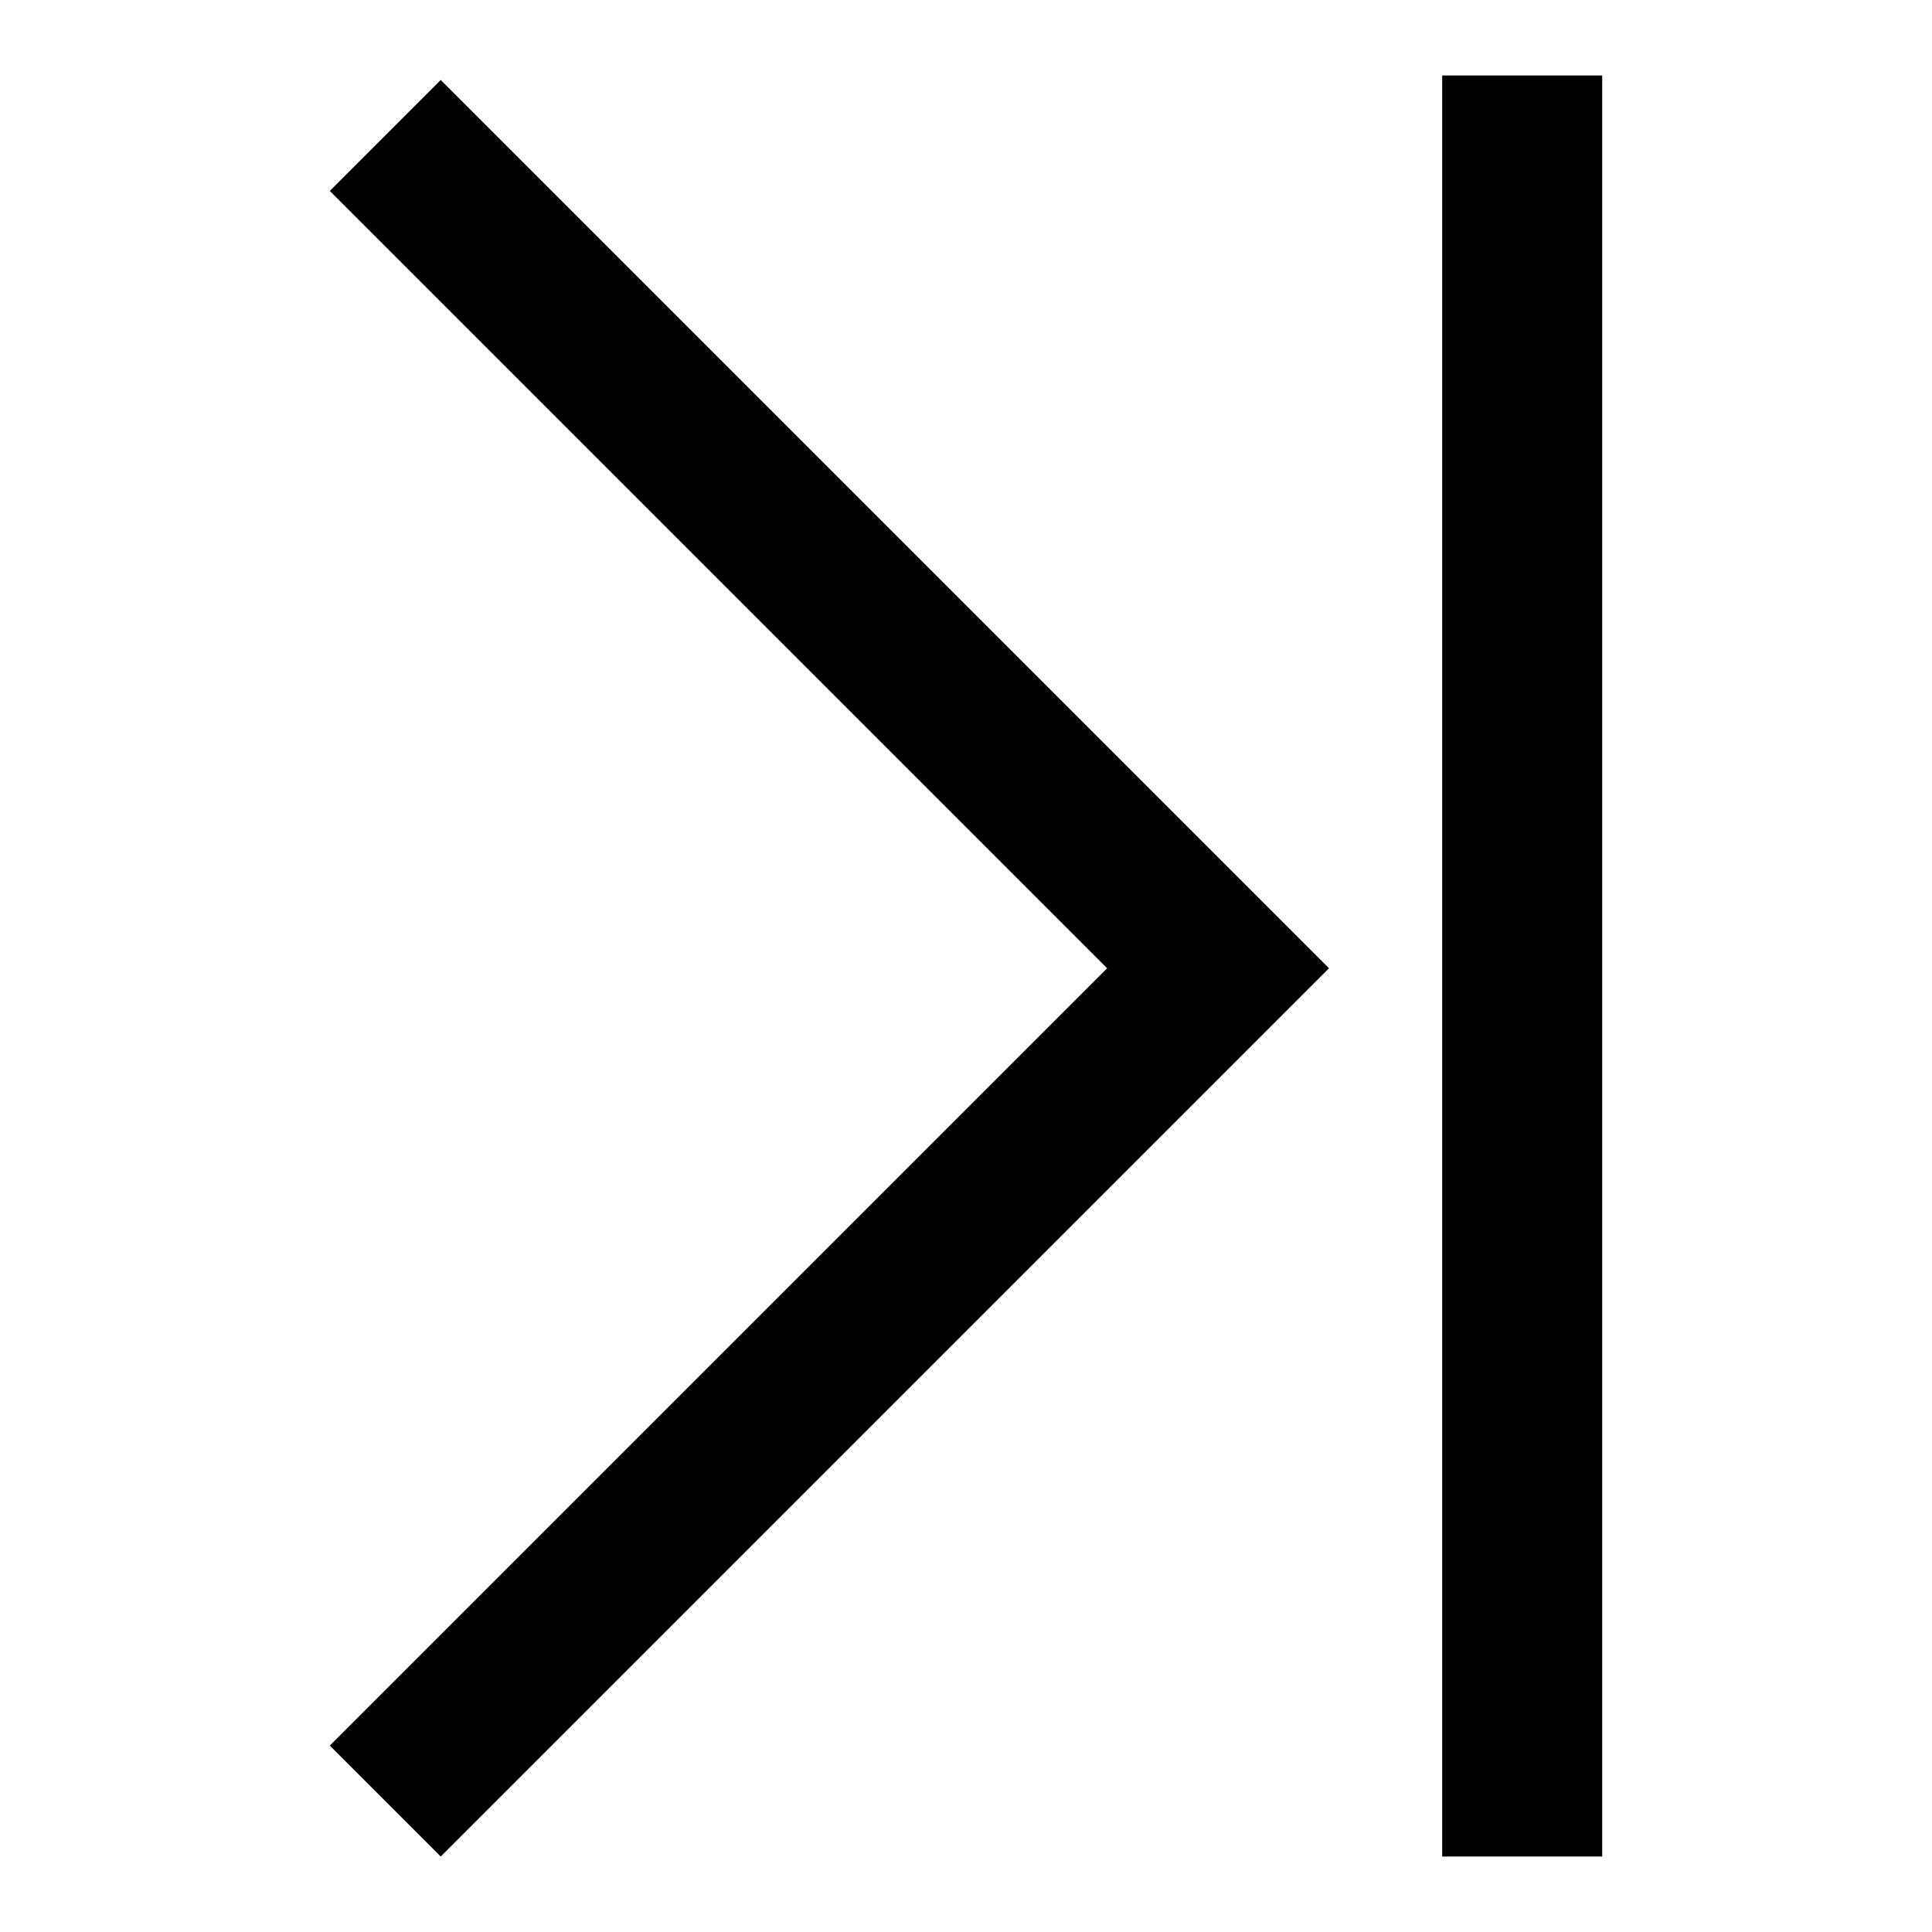 <?xml version="1.0" encoding="utf-8"?>
<!-- Svg Vector Icons : http://www.onlinewebfonts.com/icon -->
<!DOCTYPE svg PUBLIC "-//W3C//DTD SVG 1.1//EN" "http://www.w3.org/Graphics/SVG/1.1/DTD/svg11.dtd">
<svg version="1.1" xmlns="http://www.w3.org/2000/svg" xmlns:xlink="http://www.w3.org/1999/xlink" x="0px" y="0px" viewBox="0 0 256 256" enable-background="new 0 0 256 256" xml:space="preserve">
<g><g><path fill="#000000" d="M43.7,25.3l14.7-14.7l117.7,117.7l0,0l0,0L58.4,246l-14.7-14.7l103-103L43.7,25.3z"/><path fill="#000000" d="M191.1,10h21.2v236h-21.2V10z"/></g></g>
</svg>